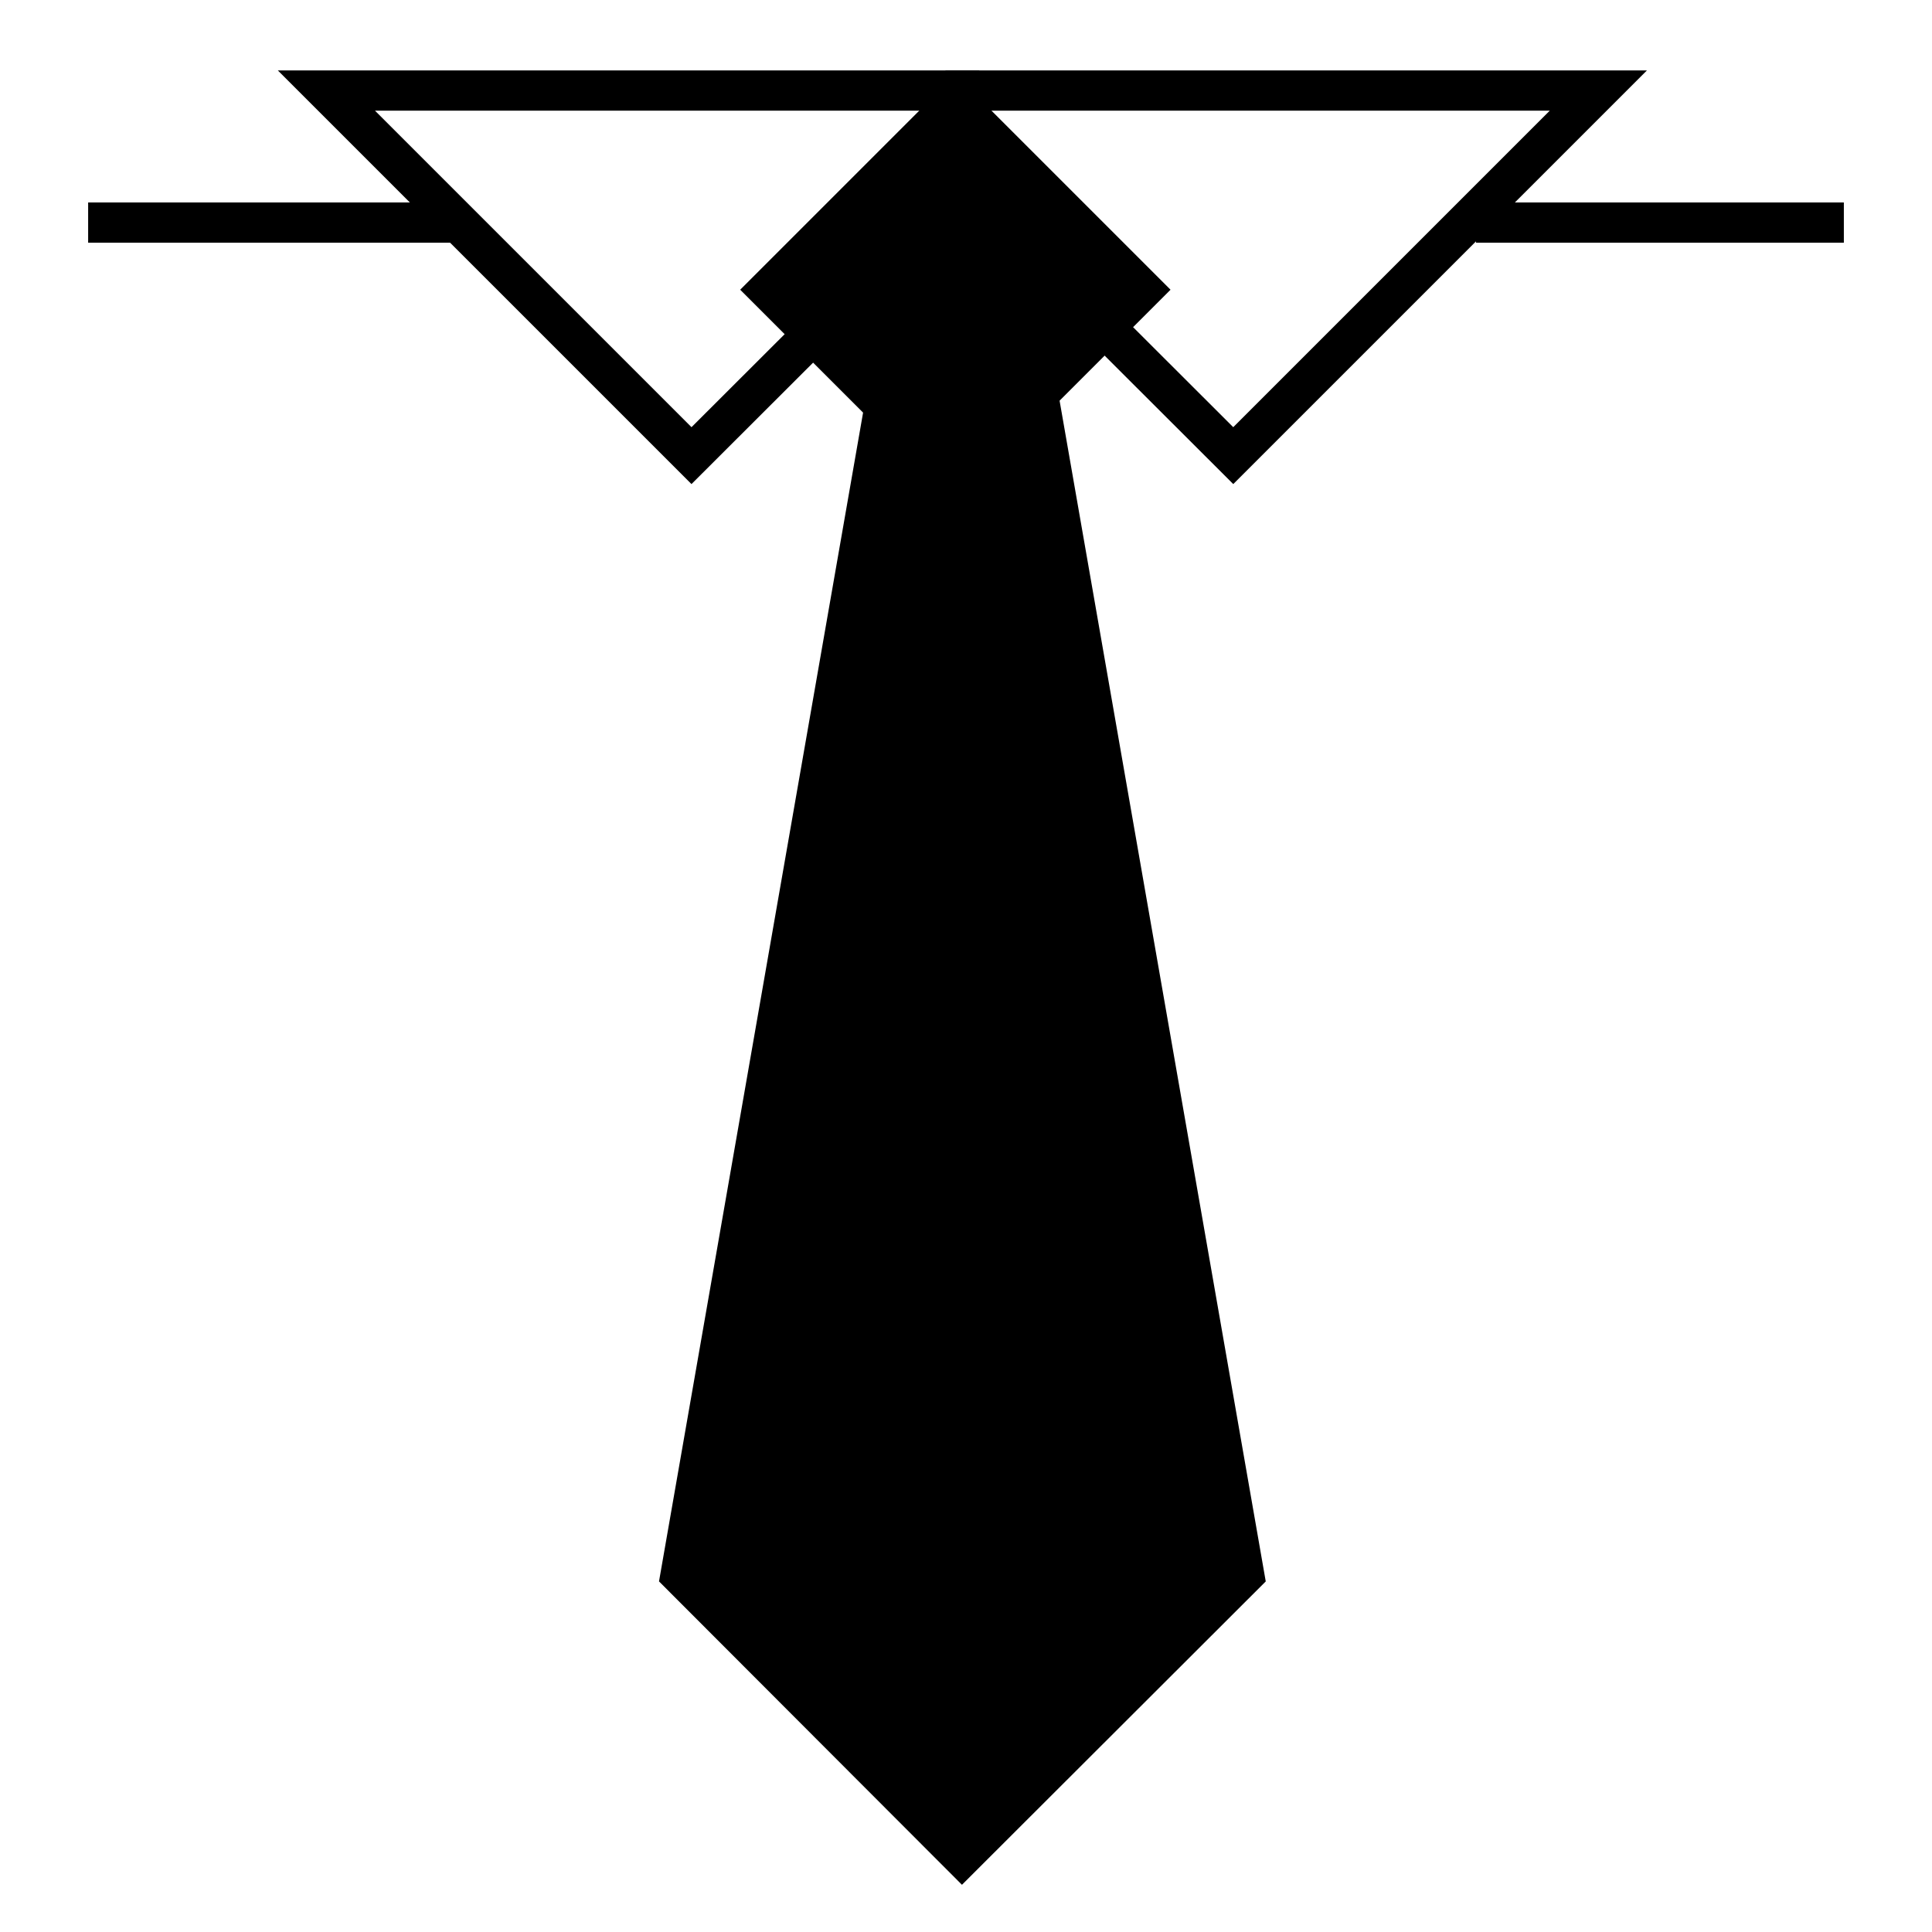 <?xml version="1.0" encoding="UTF-8"?>
<svg id="Layer_1" data-name="Layer 1" xmlns="http://www.w3.org/2000/svg" viewBox="0 0 48 48">
  <g>
    <polyline points="23.94 4.57 17.18 11.32 8.11 2.25 24.33 2.25" style="fill: none; stroke: #000; stroke-miterlimit: 10;"/>
    <polyline points="23.88 4.57 30.64 11.32 39.71 2.25 23.49 2.25" style="fill: none; stroke: #000; stroke-miterlimit: 10;"/>
  </g>
  <line x1="36.67" y1="5.53" x2="45.81" y2="5.53" style="fill: none; stroke: #000; stroke-miterlimit: 10;"/>
  <line x1="2.19" y1="5.53" x2="11.32" y2="5.53" style="fill: none; stroke: #000; stroke-miterlimit: 10;"/>
  <g>
    <polygon points="23.9 46.12 30.91 39.12 25.41 7.62 22.41 7.62 16.91 39.12 23.9 46.12" style="stroke: #000; stroke-miterlimit: 10;"/>
    <rect x="20.46" y="3.92" width="6.56" height="6.56" transform="translate(12.04 -14.68) rotate(45)" style="stroke: #000; stroke-miterlimit: 10;"/>
  </g>
</svg>